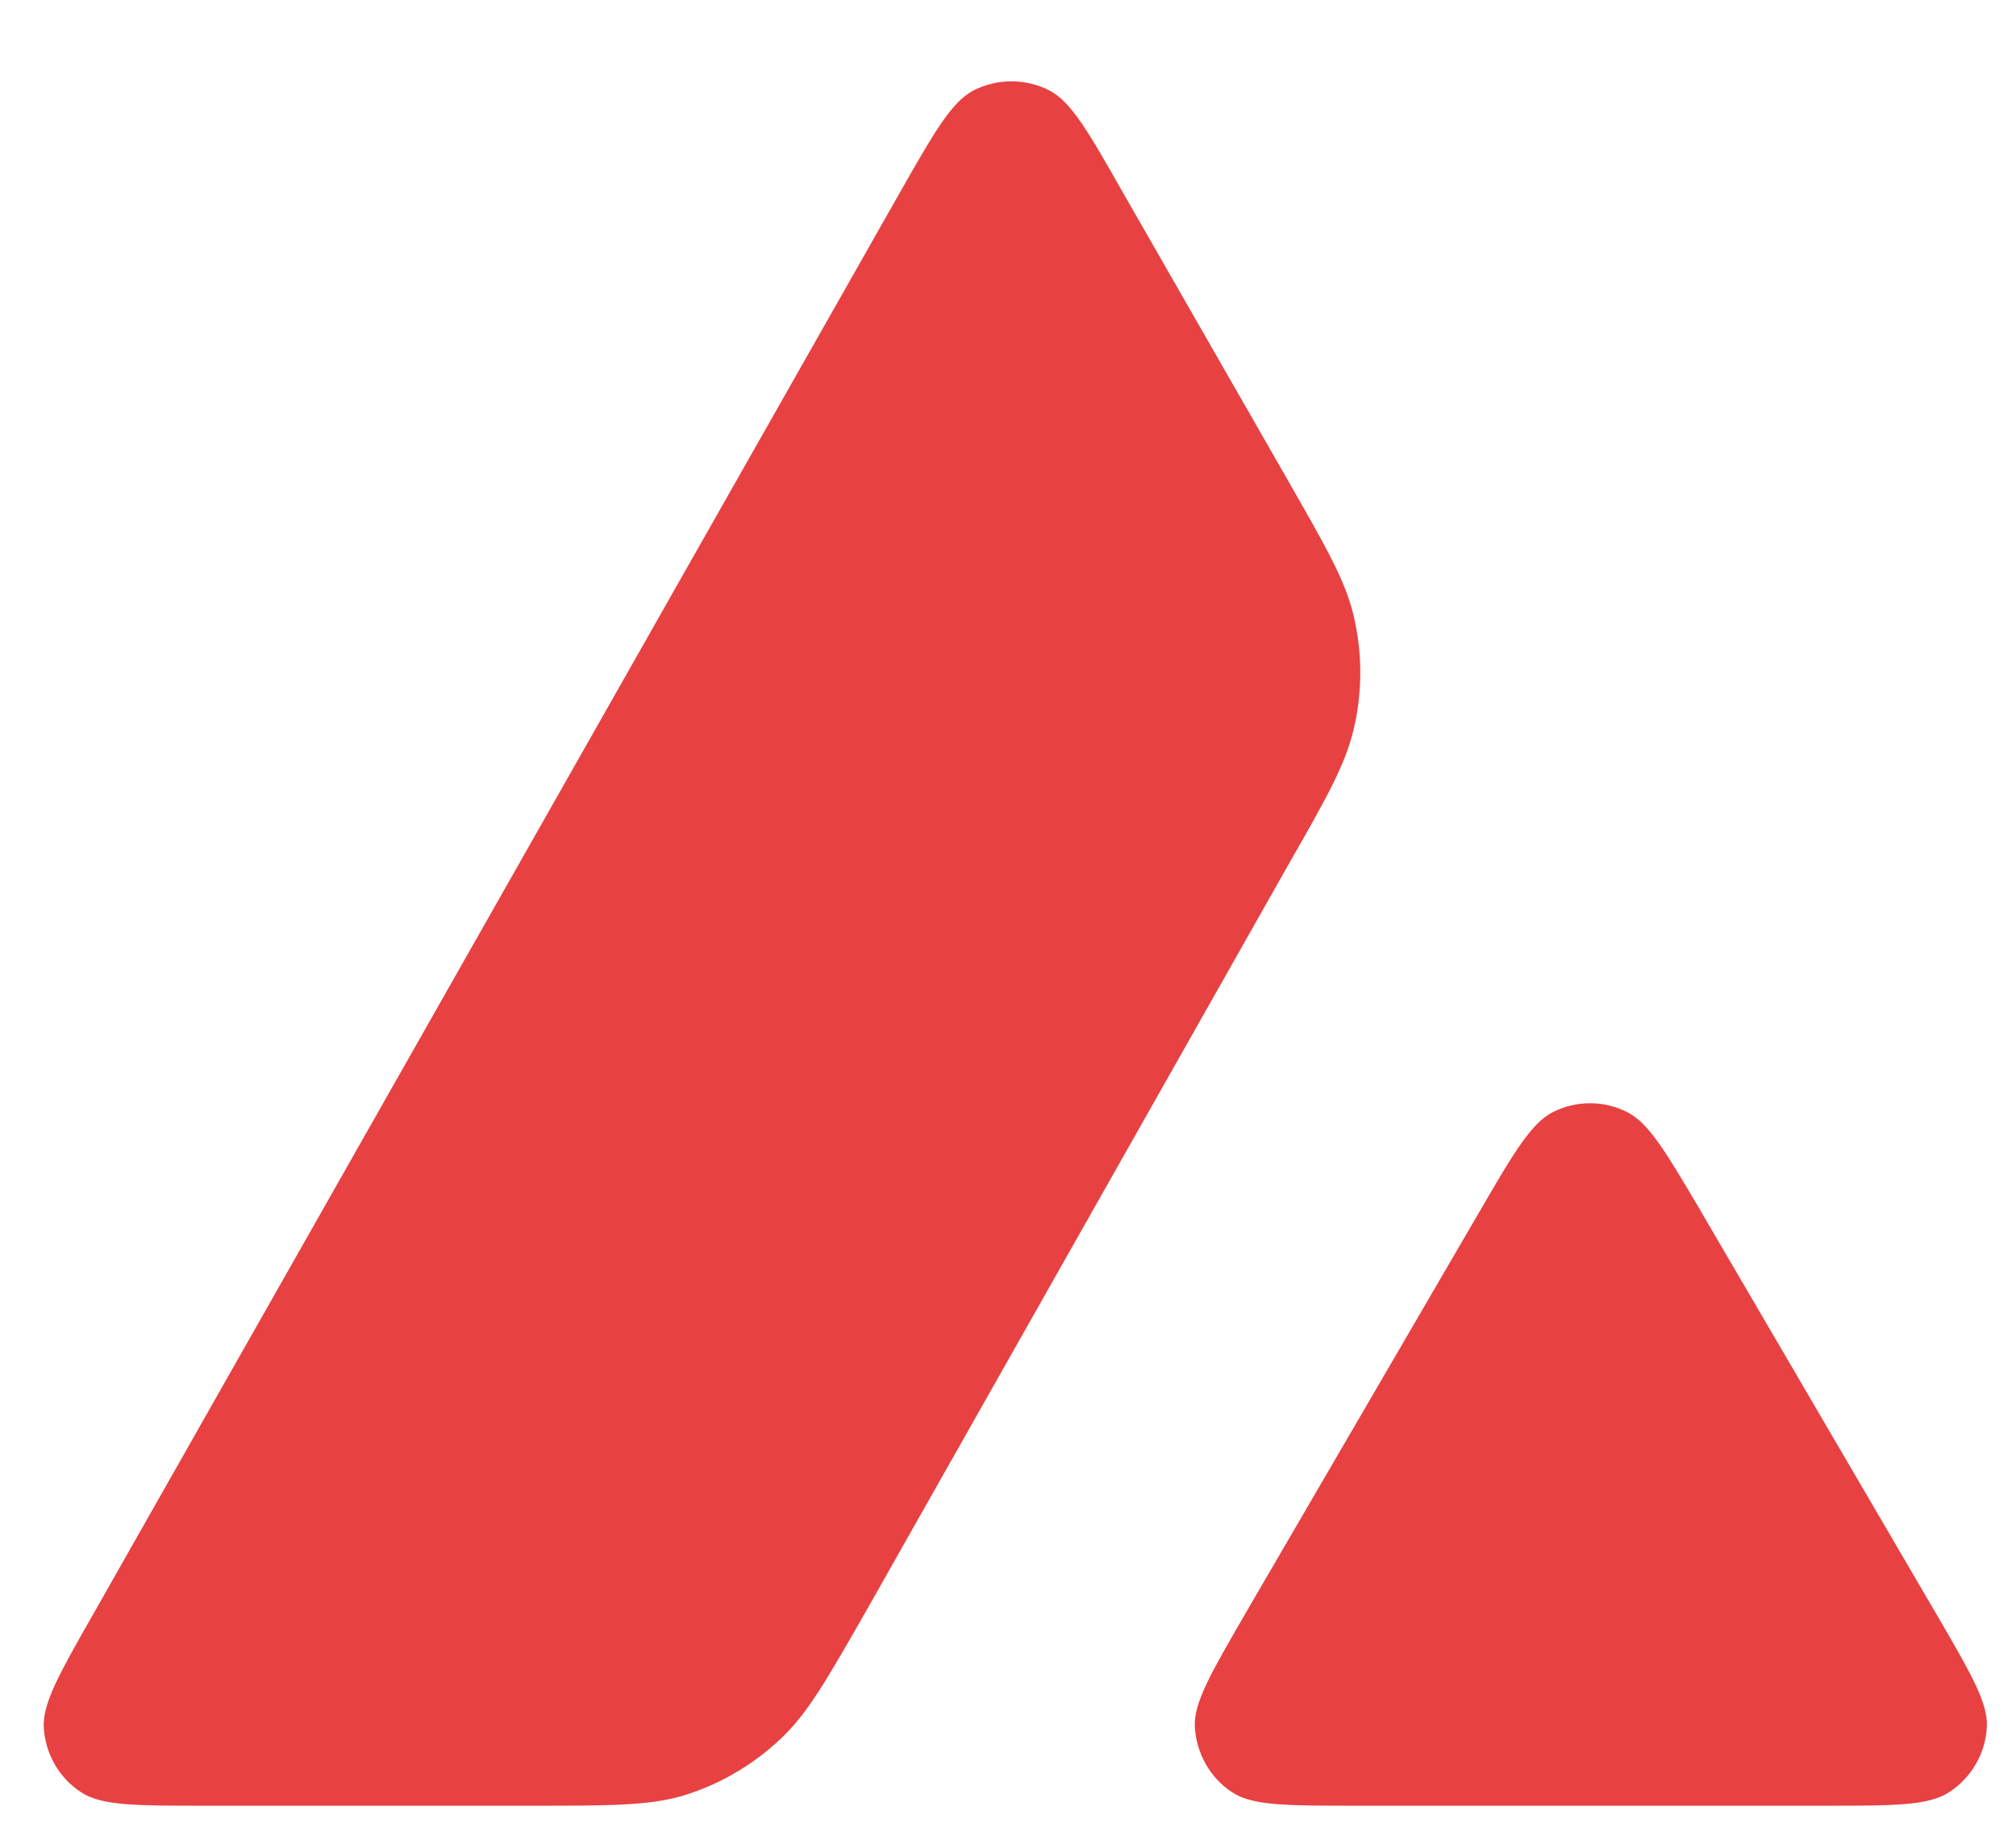 <svg width="24" height="22" viewBox="0 0 24 22" fill="none" xmlns="http://www.w3.org/2000/svg">
<path fill-rule="evenodd" clip-rule="evenodd" d="M6.326 21.5H2.437C1.619 21.5 1.215 21.5 0.969 21.342C0.703 21.17 0.541 20.884 0.521 20.569C0.506 20.279 0.708 19.924 1.112 19.215L10.716 2.287C11.125 1.568 11.332 1.208 11.593 1.075C11.873 0.933 12.208 0.933 12.489 1.075C12.75 1.208 12.957 1.568 13.365 2.287L15.34 5.733L15.35 5.751C15.791 6.522 16.015 6.913 16.113 7.324C16.221 7.772 16.221 8.244 16.113 8.692C16.014 9.106 15.793 9.5 15.345 10.283L10.3 19.201L10.287 19.223C9.842 20.001 9.617 20.395 9.305 20.692C8.965 21.017 8.557 21.254 8.109 21.387C7.7 21.5 7.242 21.5 6.326 21.5ZM16.149 21.5H21.723C22.545 21.5 22.959 21.5 23.205 21.338C23.471 21.165 23.638 20.875 23.653 20.56C23.667 20.279 23.47 19.938 23.083 19.27C23.069 19.247 23.056 19.224 23.042 19.201L20.25 14.425L20.219 14.371C19.826 13.707 19.628 13.373 19.374 13.243C19.094 13.1 18.763 13.1 18.483 13.243C18.227 13.376 18.02 13.726 17.611 14.43L14.829 19.206L14.82 19.222C14.413 19.925 14.209 20.276 14.224 20.564C14.244 20.88 14.406 21.17 14.672 21.342C14.913 21.5 15.327 21.5 16.149 21.5Z" fill="#E84142"/>
</svg>
